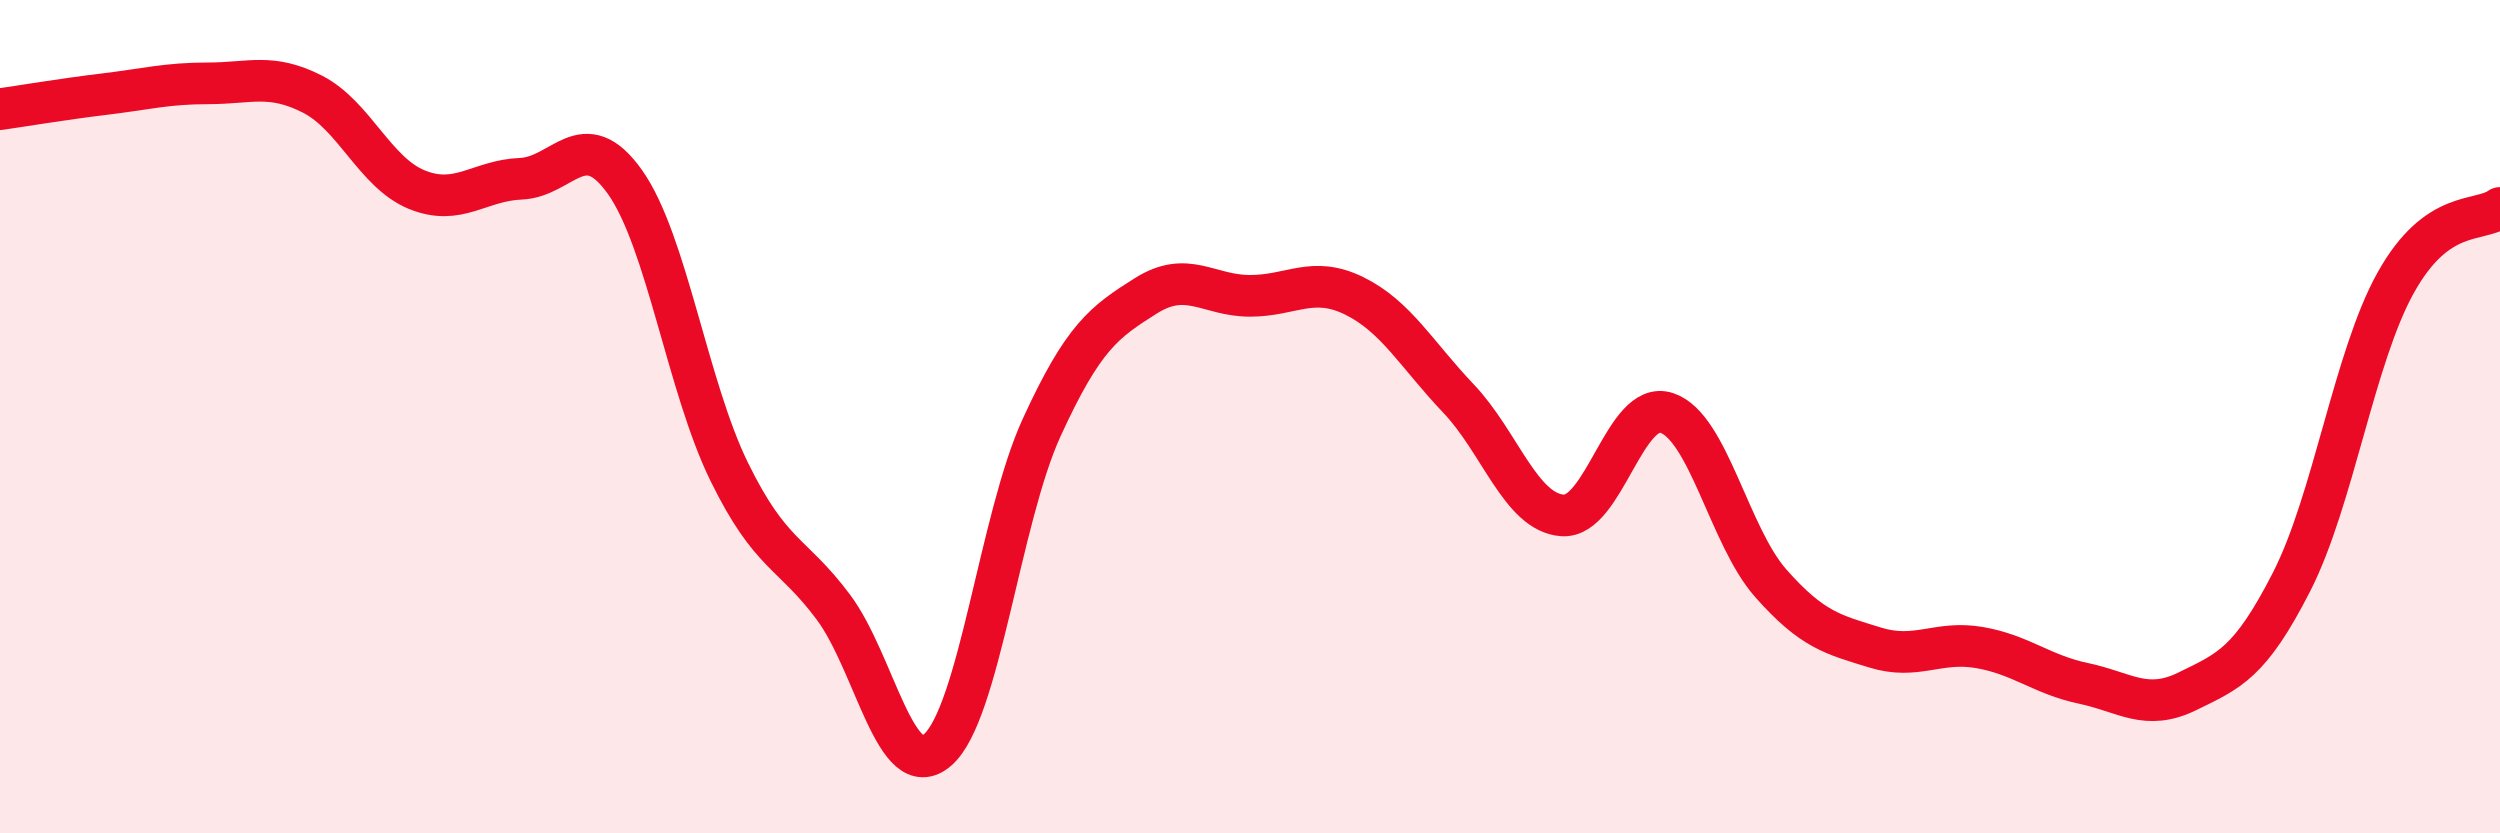
    <svg width="60" height="20" viewBox="0 0 60 20" xmlns="http://www.w3.org/2000/svg">
      <path
        d="M 0,2.62 C 0.5,2.55 1.5,2.38 2.5,2.26 C 3.5,2.14 4,2 5,2 C 6,2 6.5,1.75 7.5,2.26 C 8.5,2.77 9,4.14 10,4.55 C 11,4.96 11.5,4.33 12.5,4.29 C 13.5,4.25 14,2.96 15,4.37 C 16,5.78 16.5,9.28 17.5,11.32 C 18.5,13.36 19,13.23 20,14.57 C 21,15.91 21.5,18.86 22.5,18 C 23.5,17.14 24,12.44 25,10.26 C 26,8.08 26.5,7.73 27.5,7.1 C 28.5,6.47 29,7.1 30,7.1 C 31,7.1 31.5,6.61 32.5,7.1 C 33.5,7.59 34,8.51 35,9.56 C 36,10.61 36.5,12.3 37.5,12.37 C 38.5,12.44 39,9.58 40,9.91 C 41,10.24 41.5,12.87 42.5,14 C 43.5,15.13 44,15.23 45,15.54 C 46,15.85 46.5,15.37 47.5,15.54 C 48.5,15.71 49,16.19 50,16.4 C 51,16.61 51.5,17.08 52.5,16.59 C 53.5,16.1 54,15.92 55,13.96 C 56,12 56.5,8.57 57.5,6.78 C 58.5,4.99 59.5,5.35 60,4.99L60 20L0 20Z"
        fill="#EB0A25"
        opacity="0.1"
        stroke-linecap="round"
        stroke-linejoin="round"
      />
      <path
        d="M 0,2.62 C 0.5,2.55 1.5,2.38 2.5,2.26 C 3.5,2.14 4,2 5,2 C 6,2 6.5,1.75 7.5,2.26 C 8.5,2.77 9,4.14 10,4.55 C 11,4.96 11.5,4.33 12.5,4.29 C 13.5,4.25 14,2.96 15,4.37 C 16,5.78 16.5,9.28 17.5,11.32 C 18.5,13.36 19,13.23 20,14.57 C 21,15.91 21.5,18.86 22.5,18 C 23.5,17.14 24,12.44 25,10.26 C 26,8.08 26.5,7.73 27.5,7.1 C 28.5,6.47 29,7.1 30,7.1 C 31,7.1 31.5,6.61 32.5,7.1 C 33.5,7.59 34,8.51 35,9.56 C 36,10.61 36.5,12.3 37.5,12.37 C 38.5,12.44 39,9.58 40,9.91 C 41,10.24 41.5,12.87 42.5,14 C 43.5,15.13 44,15.23 45,15.54 C 46,15.85 46.5,15.37 47.5,15.54 C 48.5,15.71 49,16.19 50,16.4 C 51,16.61 51.5,17.08 52.5,16.59 C 53.5,16.1 54,15.92 55,13.96 C 56,12 56.5,8.57 57.5,6.78 C 58.5,4.99 59.5,5.35 60,4.99"
        stroke="#EB0A25"
        stroke-width="1"
        fill="none"
        stroke-linecap="round"
        stroke-linejoin="round"
      />
    </svg>
  